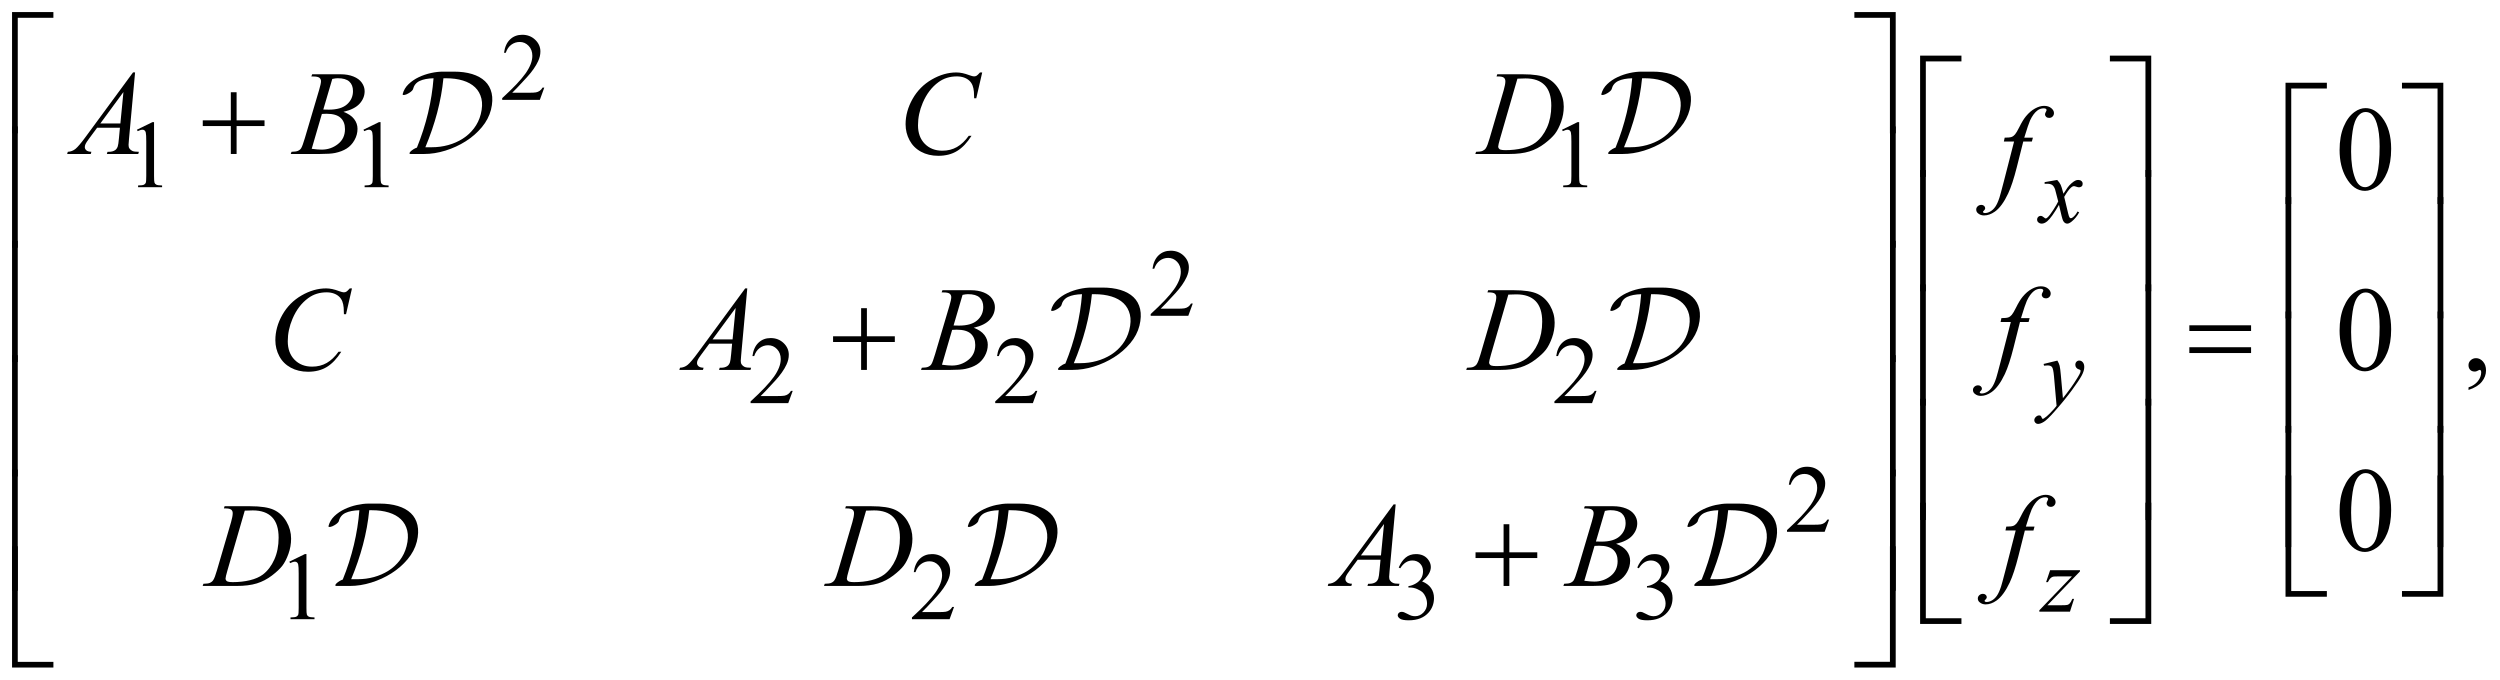 <?xml version="1.0" encoding="UTF-8"?>
<!DOCTYPE svg PUBLIC '-//W3C//DTD SVG 1.0//EN'
          'http://www.w3.org/TR/2001/REC-SVG-20010904/DTD/svg10.dtd'>
<svg stroke-dasharray="none" shape-rendering="auto" xmlns="http://www.w3.org/2000/svg" font-family="'Dialog'" text-rendering="auto" width="327" fill-opacity="1" color-interpolation="auto" color-rendering="auto" preserveAspectRatio="xMidYMid meet" font-size="12px" viewBox="0 0 327 89" fill="black" xmlns:xlink="http://www.w3.org/1999/xlink" stroke="black" image-rendering="auto" stroke-miterlimit="10" stroke-linecap="square" stroke-linejoin="miter" font-style="normal" stroke-width="1" height="89" stroke-dashoffset="0" font-weight="normal" stroke-opacity="1"
><!--Generated by the Batik Graphics2D SVG Generator--><defs id="genericDefs"
  /><g
  ><defs id="defs1"
    ><clipPath clipPathUnits="userSpaceOnUse" id="clipPath1"
      ><path d="M-1 -1 L206.327 -1 L206.327 55.401 L-1 55.401 L-1 -1 Z"
      /></clipPath
      ><clipPath clipPathUnits="userSpaceOnUse" id="clipPath2"
      ><path d="M-0 -0 L-0 54.401 L205.328 54.401 L205.328 -0 Z"
      /></clipPath
    ></defs
    ><g transform="scale(1.576,1.576) translate(1,1)"
    ><path d="M44.174 6.269 L43.803 7.288 L40.68 7.288 L40.68 7.143 C41.599 6.305 42.245 5.622 42.62 5.09 C42.995 4.559 43.182 4.074 43.182 3.634 C43.182 3.298 43.079 3.023 42.874 2.807 C42.668 2.59 42.422 2.483 42.136 2.483 C41.876 2.483 41.642 2.559 41.435 2.712 C41.228 2.865 41.075 3.087 40.977 3.381 L40.832 3.381 C40.897 2.9 41.064 2.53 41.333 2.273 C41.602 2.016 41.939 1.886 42.342 1.886 C42.772 1.886 43.13 2.025 43.418 2.3 C43.706 2.575 43.85 2.9 43.85 3.274 C43.85 3.543 43.787 3.81 43.662 4.078 C43.469 4.5 43.157 4.947 42.725 5.418 C42.077 6.125 41.672 6.553 41.511 6.697 L42.893 6.697 C43.174 6.697 43.371 6.687 43.484 6.666 C43.597 6.645 43.699 6.603 43.791 6.539 C43.882 6.476 43.961 6.385 44.029 6.268 L44.174 6.268 Z" stroke="none" clip-path="url(#clipPath2)"
    /></g
    ><g transform="matrix(1.576,0,0,1.576,1.576,1.576)"
    ><path d="M10.367 9.764 L11.656 9.135 L11.785 9.135 L11.785 13.605 C11.785 13.901 11.797 14.086 11.822 14.159 C11.846 14.232 11.898 14.288 11.976 14.327 C12.054 14.366 12.213 14.389 12.453 14.393 L12.453 14.538 L10.46 14.538 L10.46 14.393 C10.71 14.388 10.871 14.367 10.944 14.329 C11.017 14.292 11.068 14.241 11.096 14.177 C11.125 14.114 11.139 13.923 11.139 13.606 L11.139 10.749 C11.139 10.363 11.126 10.117 11.1 10.008 C11.082 9.924 11.049 9.863 11 9.824 C10.952 9.785 10.894 9.765 10.827 9.765 C10.73 9.765 10.597 9.805 10.425 9.886 L10.367 9.764 Z" stroke="none" clip-path="url(#clipPath2)"
    /></g
    ><g transform="matrix(1.576,0,0,1.576,1.576,1.576)"
    ><path d="M29.166 9.764 L30.455 9.135 L30.584 9.135 L30.584 13.605 C30.584 13.901 30.596 14.086 30.621 14.159 C30.645 14.232 30.697 14.288 30.775 14.327 C30.853 14.366 31.012 14.389 31.252 14.393 L31.252 14.538 L29.261 14.538 L29.261 14.393 C29.511 14.388 29.672 14.367 29.745 14.329 C29.818 14.292 29.869 14.241 29.897 14.177 C29.926 14.114 29.94 13.923 29.94 13.606 L29.94 10.749 C29.94 10.363 29.927 10.117 29.901 10.008 C29.883 9.924 29.85 9.863 29.801 9.824 C29.753 9.785 29.695 9.765 29.628 9.765 C29.531 9.765 29.398 9.805 29.226 9.886 L29.166 9.764 Z" stroke="none" clip-path="url(#clipPath2)"
    /></g
    ><g transform="matrix(1.576,0,0,1.576,1.576,1.576)"
    ><path d="M128.645 9.764 L129.933 9.135 L130.062 9.135 L130.062 13.605 C130.062 13.901 130.074 14.086 130.099 14.159 C130.123 14.232 130.175 14.288 130.253 14.327 C130.331 14.366 130.489 14.389 130.729 14.393 L130.729 14.538 L128.738 14.538 L128.738 14.393 C128.988 14.388 129.15 14.367 129.222 14.329 C129.295 14.292 129.346 14.241 129.374 14.177 C129.402 14.114 129.417 13.923 129.417 13.606 L129.417 10.749 C129.417 10.363 129.404 10.117 129.378 10.008 C129.359 9.924 129.326 9.863 129.278 9.824 C129.23 9.785 129.173 9.765 129.104 9.765 C129.008 9.765 128.874 9.805 128.702 9.886 L128.645 9.764 Z" stroke="none" clip-path="url(#clipPath2)"
    /></g
    ><g transform="matrix(1.576,0,0,1.576,1.576,1.576)"
    ><path d="M97.994 24.19 L97.623 25.209 L94.5 25.209 L94.5 25.064 C95.419 24.226 96.065 23.543 96.44 23.011 C96.815 22.48 97.002 21.995 97.002 21.555 C97.002 21.219 96.899 20.944 96.694 20.728 C96.488 20.511 96.242 20.404 95.956 20.404 C95.696 20.404 95.462 20.48 95.255 20.633 C95.048 20.786 94.895 21.008 94.797 21.302 L94.652 21.302 C94.717 20.821 94.884 20.451 95.153 20.194 C95.422 19.937 95.759 19.807 96.162 19.807 C96.592 19.807 96.95 19.946 97.238 20.221 C97.526 20.496 97.67 20.823 97.67 21.197 C97.67 21.466 97.607 21.733 97.482 22.001 C97.289 22.423 96.977 22.87 96.545 23.341 C95.897 24.048 95.492 24.476 95.331 24.62 L96.713 24.62 C96.994 24.62 97.191 24.61 97.304 24.589 C97.417 24.568 97.519 24.526 97.611 24.462 C97.702 24.399 97.781 24.308 97.849 24.191 L97.994 24.191 Z" stroke="none" clip-path="url(#clipPath2)"
    /></g
    ><g transform="matrix(1.576,0,0,1.576,1.576,1.576)"
    ><path d="M64.791 31.44 L64.42 32.459 L61.296 32.459 L61.296 32.314 C62.215 31.476 62.861 30.792 63.236 30.261 C63.611 29.73 63.798 29.244 63.798 28.805 C63.798 28.469 63.695 28.194 63.49 27.978 C63.284 27.761 63.038 27.654 62.752 27.654 C62.492 27.654 62.258 27.73 62.051 27.883 C61.844 28.036 61.691 28.258 61.593 28.552 L61.448 28.552 C61.513 28.071 61.68 27.701 61.949 27.444 C62.218 27.187 62.555 27.057 62.958 27.057 C63.388 27.057 63.746 27.196 64.034 27.471 C64.322 27.746 64.466 28.073 64.466 28.447 C64.466 28.716 64.403 28.983 64.278 29.252 C64.085 29.673 63.773 30.119 63.341 30.591 C62.693 31.298 62.288 31.725 62.127 31.87 L63.509 31.87 C63.79 31.87 63.987 31.86 64.1 31.84 C64.213 31.819 64.315 31.777 64.407 31.713 C64.498 31.649 64.577 31.559 64.645 31.442 L64.791 31.442 Z" stroke="none" clip-path="url(#clipPath2)"
    /></g
    ><g transform="matrix(1.576,0,0,1.576,1.576,1.576)"
    ><path d="M85.093 31.44 L84.722 32.459 L81.598 32.459 L81.598 32.314 C82.517 31.476 83.163 30.792 83.538 30.261 C83.913 29.73 84.1 29.244 84.1 28.805 C84.1 28.469 83.997 28.194 83.792 27.978 C83.586 27.761 83.34 27.654 83.054 27.654 C82.794 27.654 82.56 27.73 82.353 27.883 C82.146 28.036 81.993 28.258 81.895 28.552 L81.75 28.552 C81.815 28.071 81.982 27.701 82.251 27.444 C82.52 27.187 82.857 27.057 83.26 27.057 C83.69 27.057 84.048 27.196 84.336 27.471 C84.624 27.746 84.768 28.073 84.768 28.447 C84.768 28.716 84.705 28.983 84.58 29.252 C84.387 29.673 84.075 30.119 83.643 30.591 C82.995 31.298 82.59 31.725 82.429 31.87 L83.811 31.87 C84.092 31.87 84.289 31.86 84.402 31.84 C84.515 31.819 84.617 31.777 84.709 31.713 C84.8 31.649 84.879 31.559 84.947 31.442 L85.093 31.442 Z" stroke="none" clip-path="url(#clipPath2)"
    /></g
    ><g transform="matrix(1.576,0,0,1.576,1.576,1.576)"
    ><path d="M131.502 31.44 L131.131 32.459 L128.008 32.459 L128.008 32.314 C128.927 31.476 129.573 30.792 129.948 30.261 C130.323 29.73 130.511 29.244 130.511 28.805 C130.511 28.469 130.407 28.194 130.202 27.978 C129.996 27.761 129.75 27.654 129.464 27.654 C129.204 27.654 128.97 27.73 128.764 27.883 C128.557 28.035 128.404 28.258 128.305 28.552 L128.16 28.552 C128.224 28.071 128.392 27.701 128.662 27.444 C128.931 27.186 129.267 27.057 129.671 27.057 C130.101 27.057 130.459 27.196 130.747 27.471 C131.034 27.746 131.178 28.073 131.178 28.447 C131.178 28.716 131.115 28.983 130.99 29.252 C130.798 29.673 130.485 30.119 130.053 30.591 C129.405 31.298 129 31.725 128.838 31.87 L130.221 31.87 C130.502 31.87 130.7 31.86 130.812 31.84 C130.925 31.819 131.028 31.777 131.119 31.713 C131.211 31.649 131.29 31.559 131.357 31.442 L131.502 31.442 Z" stroke="none" clip-path="url(#clipPath2)"
    /></g
    ><g transform="matrix(1.576,0,0,1.576,1.576,1.576)"
    ><path d="M150.807 42.12 L150.436 43.139 L147.313 43.139 L147.313 42.994 C148.232 42.156 148.878 41.472 149.253 40.941 C149.628 40.41 149.816 39.924 149.816 39.485 C149.816 39.149 149.712 38.874 149.507 38.658 C149.301 38.441 149.055 38.334 148.769 38.334 C148.509 38.334 148.275 38.41 148.069 38.563 C147.862 38.715 147.709 38.938 147.61 39.232 L147.465 39.232 C147.529 38.751 147.697 38.381 147.967 38.124 C148.236 37.866 148.572 37.737 148.976 37.737 C149.406 37.737 149.764 37.876 150.052 38.151 C150.339 38.426 150.483 38.753 150.483 39.127 C150.483 39.396 150.42 39.663 150.295 39.932 C150.103 40.353 149.79 40.799 149.358 41.271 C148.71 41.978 148.305 42.405 148.143 42.55 L149.526 42.55 C149.807 42.55 150.005 42.54 150.117 42.52 C150.23 42.499 150.333 42.457 150.424 42.393 C150.516 42.329 150.595 42.239 150.662 42.122 L150.807 42.122 Z" stroke="none" clip-path="url(#clipPath2)"
    /></g
    ><g transform="matrix(1.576,0,0,1.576,1.576,1.576)"
    ><path d="M23.015 45.615 L24.304 44.986 L24.433 44.986 L24.433 49.456 C24.433 49.753 24.445 49.937 24.47 50.01 C24.494 50.083 24.546 50.139 24.624 50.178 C24.702 50.217 24.861 50.24 25.101 50.244 L25.101 50.389 L23.11 50.389 L23.11 50.244 C23.36 50.239 23.521 50.218 23.594 50.18 C23.667 50.143 23.718 50.092 23.746 50.028 C23.775 49.965 23.789 49.774 23.789 49.457 L23.789 46.6 C23.789 46.215 23.776 45.968 23.75 45.859 C23.732 45.775 23.699 45.714 23.65 45.675 C23.602 45.636 23.544 45.616 23.477 45.616 C23.38 45.616 23.247 45.656 23.075 45.737 L23.015 45.615 Z" stroke="none" clip-path="url(#clipPath2)"
    /></g
    ><g transform="matrix(1.576,0,0,1.576,1.576,1.576)"
    ><path d="M78.182 49.37 L77.811 50.389 L74.687 50.389 L74.687 50.244 C75.606 49.406 76.252 48.722 76.627 48.191 C77.002 47.66 77.189 47.174 77.189 46.735 C77.189 46.399 77.086 46.124 76.881 45.908 C76.675 45.691 76.429 45.584 76.143 45.584 C75.883 45.584 75.649 45.66 75.442 45.813 C75.235 45.966 75.082 46.188 74.984 46.482 L74.84 46.482 C74.905 46.001 75.072 45.631 75.341 45.374 C75.61 45.117 75.947 44.987 76.35 44.987 C76.78 44.987 77.138 45.126 77.426 45.401 C77.714 45.676 77.858 46.003 77.858 46.377 C77.858 46.646 77.795 46.913 77.67 47.182 C77.477 47.603 77.165 48.049 76.733 48.521 C76.085 49.228 75.68 49.655 75.519 49.8 L76.901 49.8 C77.182 49.8 77.379 49.79 77.492 49.77 C77.605 49.749 77.707 49.707 77.799 49.643 C77.89 49.579 77.969 49.489 78.037 49.372 L78.182 49.372 Z" stroke="none" clip-path="url(#clipPath2)"
    /></g
    ><g transform="matrix(1.576,0,0,1.576,1.576,1.576)"
    ><path d="M115.087 46.103 C115.237 45.747 115.429 45.472 115.659 45.278 C115.888 45.085 116.176 44.987 116.519 44.987 C116.943 44.987 117.269 45.126 117.496 45.401 C117.667 45.607 117.753 45.827 117.753 46.06 C117.753 46.446 117.512 46.844 117.027 47.255 C117.352 47.382 117.598 47.565 117.764 47.801 C117.931 48.038 118.014 48.317 118.014 48.636 C118.014 49.094 117.868 49.491 117.577 49.826 C117.196 50.264 116.646 50.482 115.925 50.482 C115.569 50.482 115.326 50.438 115.197 50.349 C115.068 50.26 115.004 50.165 115.004 50.064 C115.004 49.989 115.034 49.922 115.096 49.865 C115.157 49.808 115.231 49.779 115.317 49.779 C115.381 49.779 115.448 49.79 115.516 49.81 C115.56 49.824 115.661 49.871 115.816 49.953 C115.972 50.035 116.081 50.084 116.14 50.099 C116.237 50.128 116.339 50.142 116.449 50.142 C116.715 50.142 116.945 50.039 117.142 49.833 C117.338 49.628 117.437 49.385 117.437 49.104 C117.437 48.899 117.391 48.698 117.3 48.503 C117.232 48.357 117.157 48.246 117.077 48.171 C116.965 48.067 116.811 47.973 116.616 47.888 C116.421 47.803 116.221 47.761 116.018 47.761 L115.893 47.761 L115.893 47.644 C116.099 47.619 116.305 47.544 116.512 47.421 C116.719 47.299 116.869 47.152 116.963 46.981 C117.057 46.81 117.104 46.621 117.104 46.415 C117.104 46.147 117.02 45.931 116.852 45.766 C116.684 45.601 116.475 45.518 116.225 45.518 C115.822 45.518 115.485 45.734 115.214 46.165 L115.087 46.103 Z" stroke="none" clip-path="url(#clipPath2)"
    /></g
    ><g transform="matrix(1.576,0,0,1.576,1.576,1.576)"
    ><path d="M134.885 46.103 C135.035 45.747 135.227 45.472 135.457 45.278 C135.686 45.085 135.974 44.987 136.317 44.987 C136.741 44.987 137.067 45.126 137.294 45.401 C137.465 45.607 137.551 45.827 137.551 46.06 C137.551 46.446 137.31 46.844 136.825 47.255 C137.15 47.382 137.396 47.565 137.562 47.801 C137.729 48.038 137.812 48.317 137.812 48.636 C137.812 49.094 137.666 49.491 137.375 49.826 C136.994 50.264 136.444 50.482 135.723 50.482 C135.367 50.482 135.124 50.438 134.995 50.349 C134.866 50.26 134.802 50.165 134.802 50.064 C134.802 49.989 134.832 49.922 134.894 49.865 C134.955 49.808 135.029 49.779 135.115 49.779 C135.179 49.779 135.246 49.79 135.314 49.81 C135.358 49.824 135.459 49.871 135.614 49.953 C135.77 50.035 135.879 50.084 135.938 50.099 C136.035 50.128 136.137 50.142 136.247 50.142 C136.513 50.142 136.743 50.039 136.94 49.833 C137.136 49.628 137.235 49.385 137.235 49.104 C137.235 48.899 137.189 48.698 137.098 48.503 C137.03 48.357 136.955 48.246 136.875 48.171 C136.763 48.067 136.609 47.973 136.414 47.888 C136.219 47.803 136.019 47.761 135.816 47.761 L135.691 47.761 L135.691 47.644 C135.897 47.619 136.103 47.544 136.31 47.421 C136.517 47.299 136.667 47.152 136.761 46.981 C136.855 46.81 136.902 46.621 136.902 46.415 C136.902 46.147 136.818 45.931 136.65 45.766 C136.482 45.601 136.273 45.518 136.023 45.518 C135.62 45.518 135.283 45.734 135.012 46.165 L134.885 46.103 Z" stroke="none" clip-path="url(#clipPath2)"
    /></g
    ><g transform="matrix(1.576,0,0,1.576,1.576,1.576)"
    ><path d="M193.174 11.455 C193.174 10.701 193.287 10.051 193.516 9.506 C193.744 8.962 194.046 8.557 194.423 8.289 C194.716 8.078 195.019 7.973 195.331 7.973 C195.838 7.973 196.294 8.231 196.697 8.748 C197.201 9.389 197.454 10.258 197.454 11.353 C197.454 12.121 197.343 12.773 197.122 13.309 C196.9 13.845 196.618 14.236 196.275 14.478 C195.931 14.72 195.6 14.841 195.282 14.841 C194.65 14.841 194.125 14.468 193.706 13.724 C193.351 13.097 193.174 12.34 193.174 11.455 ZM194.13 11.578 C194.13 12.488 194.242 13.231 194.467 13.807 C194.653 14.292 194.929 14.535 195.297 14.535 C195.473 14.535 195.654 14.456 195.843 14.299 C196.032 14.142 196.175 13.876 196.273 13.506 C196.422 12.946 196.498 12.157 196.498 11.14 C196.498 10.385 196.42 9.755 196.264 9.251 C196.147 8.878 195.995 8.612 195.81 8.456 C195.677 8.349 195.516 8.295 195.328 8.295 C195.106 8.295 194.91 8.395 194.737 8.593 C194.503 8.863 194.343 9.287 194.258 9.866 C194.173 10.444 194.13 11.016 194.13 11.578 Z" stroke="none" clip-path="url(#clipPath2)"
    /></g
    ><g transform="matrix(1.576,0,0,1.576,1.576,1.576)"
    ><path d="M193.174 26.432 C193.174 25.678 193.287 25.028 193.516 24.483 C193.744 23.939 194.046 23.534 194.423 23.266 C194.716 23.055 195.019 22.95 195.331 22.95 C195.838 22.95 196.294 23.208 196.697 23.725 C197.201 24.366 197.454 25.235 197.454 26.33 C197.454 27.098 197.343 27.75 197.122 28.286 C196.9 28.823 196.618 29.213 196.275 29.455 C195.931 29.697 195.6 29.818 195.282 29.818 C194.65 29.818 194.125 29.446 193.706 28.701 C193.351 28.073 193.174 27.316 193.174 26.432 ZM194.13 26.555 C194.13 27.465 194.242 28.208 194.467 28.784 C194.653 29.268 194.929 29.511 195.297 29.511 C195.473 29.511 195.654 29.432 195.843 29.275 C196.032 29.117 196.175 28.853 196.273 28.482 C196.422 27.922 196.498 27.133 196.498 26.116 C196.498 25.361 196.42 24.731 196.264 24.227 C196.147 23.854 195.995 23.588 195.81 23.432 C195.677 23.325 195.516 23.271 195.328 23.271 C195.106 23.271 194.91 23.371 194.737 23.569 C194.503 23.839 194.343 24.263 194.258 24.842 C194.173 25.421 194.13 25.992 194.13 26.555 Z" stroke="none" clip-path="url(#clipPath2)"
    /></g
    ><g transform="matrix(1.576,0,0,1.576,1.576,1.576)"
    ><path d="M203.874 31.365 L203.874 31.15 C204.209 31.04 204.469 30.868 204.652 30.635 C204.835 30.402 204.927 30.156 204.927 29.896 C204.927 29.834 204.912 29.782 204.883 29.74 C204.861 29.711 204.838 29.696 204.815 29.696 C204.78 29.696 204.702 29.728 204.581 29.794 C204.522 29.823 204.461 29.838 204.395 29.838 C204.236 29.838 204.109 29.791 204.015 29.696 C203.92 29.601 203.873 29.471 203.873 29.305 C203.873 29.146 203.934 29.009 204.056 28.896 C204.178 28.782 204.327 28.725 204.502 28.725 C204.717 28.725 204.908 28.819 205.076 29.005 C205.243 29.193 205.327 29.441 205.327 29.749 C205.327 30.084 205.211 30.395 204.978 30.684 C204.746 30.972 204.378 31.199 203.874 31.365 Z" stroke="none" clip-path="url(#clipPath2)"
    /></g
    ><g transform="matrix(1.576,0,0,1.576,1.576,1.576)"
    ><path d="M193.174 41.425 C193.174 40.67 193.287 40.021 193.516 39.476 C193.744 38.931 194.046 38.525 194.423 38.258 C194.716 38.047 195.019 37.941 195.331 37.941 C195.838 37.941 196.294 38.2 196.697 38.717 C197.201 39.358 197.454 40.226 197.454 41.322 C197.454 42.09 197.343 42.742 197.122 43.278 C196.9 43.815 196.618 44.205 196.275 44.447 C195.931 44.689 195.6 44.81 195.282 44.81 C194.65 44.81 194.125 44.438 193.706 43.693 C193.351 43.065 193.174 42.31 193.174 41.425 ZM194.13 41.547 C194.13 42.457 194.242 43.2 194.467 43.776 C194.653 44.26 194.929 44.503 195.297 44.503 C195.473 44.503 195.654 44.424 195.843 44.267 C196.032 44.109 196.175 43.845 196.273 43.474 C196.422 42.914 196.498 42.125 196.498 41.108 C196.498 40.353 196.42 39.724 196.264 39.219 C196.147 38.845 195.995 38.58 195.81 38.424 C195.677 38.317 195.516 38.263 195.328 38.263 C195.106 38.263 194.91 38.363 194.737 38.561 C194.503 38.831 194.343 39.255 194.258 39.834 C194.173 40.413 194.13 40.983 194.13 41.547 Z" stroke="none" clip-path="url(#clipPath2)"
    /></g
    ><g transform="matrix(1.576,0,0,1.576,1.576,1.576)"
    ><path d="M169.737 13.935 C169.865 14.071 169.962 14.206 170.026 14.34 C170.073 14.434 170.15 14.68 170.256 15.078 L170.6 14.562 C170.691 14.437 170.801 14.318 170.932 14.205 C171.062 14.092 171.176 14.016 171.276 13.974 C171.338 13.948 171.407 13.935 171.482 13.935 C171.594 13.935 171.683 13.965 171.75 14.025 C171.817 14.085 171.85 14.157 171.85 14.243 C171.85 14.343 171.83 14.41 171.791 14.446 C171.719 14.511 171.635 14.544 171.541 14.544 C171.486 14.544 171.428 14.532 171.365 14.509 C171.243 14.468 171.161 14.446 171.12 14.446 C171.057 14.446 170.983 14.483 170.897 14.555 C170.735 14.691 170.543 14.951 170.319 15.34 L170.639 16.682 C170.688 16.888 170.73 17.011 170.764 17.051 C170.797 17.092 170.831 17.112 170.866 17.112 C170.921 17.112 170.984 17.083 171.057 17.022 C171.2 16.903 171.323 16.747 171.423 16.553 L171.56 16.623 C171.396 16.931 171.188 17.186 170.936 17.389 C170.792 17.504 170.671 17.561 170.573 17.561 C170.427 17.561 170.311 17.479 170.225 17.315 C170.17 17.213 170.057 16.776 169.885 16.003 C169.479 16.709 169.154 17.162 168.909 17.365 C168.75 17.496 168.596 17.56 168.448 17.56 C168.344 17.56 168.249 17.523 168.163 17.447 C168.1 17.39 168.069 17.313 168.069 17.217 C168.069 17.131 168.098 17.06 168.155 17.002 C168.213 16.945 168.283 16.916 168.366 16.916 C168.449 16.916 168.538 16.958 168.632 17.041 C168.699 17.102 168.751 17.131 168.788 17.131 C168.819 17.131 168.859 17.11 168.909 17.068 C169.031 16.969 169.198 16.755 169.408 16.428 C169.619 16.1 169.758 15.863 169.822 15.718 C169.661 15.085 169.574 14.751 169.56 14.714 C169.5 14.545 169.422 14.425 169.327 14.355 C169.23 14.285 169.089 14.25 168.901 14.25 C168.84 14.25 168.772 14.254 168.694 14.258 L168.694 14.117 L169.737 13.935 Z" stroke="none" clip-path="url(#clipPath2)"
    /></g
    ><g transform="matrix(1.576,0,0,1.576,1.576,1.576)"
    ><path d="M169.753 28.927 C169.842 29.077 169.903 29.219 169.937 29.351 C169.971 29.482 170.005 29.741 170.039 30.125 L170.211 32.045 C170.367 31.857 170.594 31.562 170.891 31.155 C171.034 30.958 171.211 30.688 171.422 30.347 C171.549 30.139 171.627 29.993 171.655 29.909 C171.671 29.867 171.678 29.825 171.678 29.78 C171.678 29.752 171.669 29.728 171.651 29.71 C171.633 29.692 171.586 29.671 171.508 29.646 C171.432 29.622 171.368 29.576 171.318 29.509 C171.268 29.442 171.242 29.366 171.242 29.281 C171.242 29.174 171.273 29.088 171.336 29.023 C171.399 28.958 171.476 28.925 171.569 28.925 C171.684 28.925 171.782 28.972 171.862 29.068 C171.943 29.163 171.983 29.294 171.983 29.46 C171.983 29.666 171.913 29.9 171.772 30.165 C171.631 30.429 171.361 30.834 170.96 31.381 C170.559 31.927 170.073 32.524 169.503 33.168 C169.11 33.613 168.818 33.894 168.629 34.01 C168.439 34.125 168.276 34.184 168.141 34.184 C168.061 34.184 167.99 34.153 167.928 34.092 C167.867 34.03 167.836 33.959 167.836 33.879 C167.836 33.777 167.879 33.685 167.963 33.602 C168.048 33.519 168.14 33.477 168.238 33.477 C168.29 33.477 168.333 33.489 168.367 33.512 C168.388 33.525 168.411 33.562 168.435 33.623 C168.459 33.684 168.483 33.726 168.503 33.746 C168.516 33.759 168.531 33.766 168.55 33.766 C168.566 33.766 168.593 33.753 168.632 33.727 C168.775 33.638 168.942 33.498 169.132 33.305 C169.382 33.05 169.567 32.842 169.686 32.681 L169.468 30.206 C169.431 29.798 169.376 29.549 169.304 29.46 C169.231 29.372 169.109 29.328 168.937 29.328 C168.882 29.328 168.785 29.336 168.644 29.351 L168.609 29.206 L169.753 28.927 Z" stroke="none" clip-path="url(#clipPath2)"
    /></g
    ><g transform="matrix(1.576,0,0,1.576,1.576,1.576)"
    ><path d="M169.148 46.325 L171.627 46.325 L171.627 46.423 L168.926 49.233 L170.07 49.233 C170.341 49.233 170.512 49.223 170.586 49.202 C170.659 49.181 170.726 49.138 170.787 49.07 C170.848 49.002 170.916 48.88 170.992 48.703 L171.137 48.703 L170.797 49.765 L168.255 49.765 L168.255 49.65 L170.957 46.839 L169.832 46.839 C169.596 46.839 169.452 46.846 169.403 46.859 C169.33 46.875 169.257 46.916 169.186 46.982 C169.114 47.048 169.04 47.159 168.965 47.312 L168.817 47.312 L169.148 46.325 Z" stroke="none" clip-path="url(#clipPath2)"
    /></g
    ><g transform="matrix(1.576,0,0,1.576,1.576,1.576)"
    ><path d="M10.211 5.012 L9.708 10.516 C9.682 10.773 9.669 10.942 9.669 11.024 C9.669 11.154 9.693 11.253 9.742 11.321 C9.804 11.416 9.888 11.485 9.993 11.531 C10.098 11.577 10.277 11.599 10.527 11.599 L10.474 11.78 L7.869 11.78 L7.923 11.599 L8.035 11.599 C8.246 11.599 8.419 11.553 8.552 11.463 C8.647 11.4 8.72 11.298 8.772 11.154 C8.808 11.054 8.842 10.816 8.875 10.442 L8.953 9.603 L7.059 9.603 L6.386 10.515 C6.233 10.72 6.137 10.867 6.098 10.956 C6.059 11.045 6.039 11.13 6.039 11.208 C6.039 11.312 6.081 11.401 6.166 11.476 C6.25 11.551 6.391 11.591 6.585 11.598 L6.532 11.779 L4.574 11.779 L4.628 11.598 C4.869 11.588 5.081 11.507 5.265 11.357 C5.449 11.206 5.723 10.882 6.087 10.388 L10.04 5.011 L10.211 5.011 ZM9.245 6.637 L7.327 9.247 L8.991 9.247 L9.245 6.637 Z" stroke="none" clip-path="url(#clipPath2)"
    /></g
    ><g transform="matrix(1.576,0,0,1.576,1.576,1.576)"
    ><path d="M24.841 5.344 L24.909 5.164 L27.271 5.164 C27.668 5.164 28.022 5.225 28.333 5.349 C28.644 5.473 28.876 5.645 29.031 5.867 C29.186 6.089 29.263 6.322 29.263 6.569 C29.263 6.95 29.125 7.294 28.85 7.601 C28.575 7.908 28.127 8.135 27.506 8.282 C27.906 8.431 28.2 8.63 28.389 8.878 C28.577 9.124 28.672 9.396 28.672 9.692 C28.672 10.02 28.587 10.335 28.418 10.633 C28.249 10.932 28.032 11.164 27.767 11.33 C27.501 11.496 27.182 11.618 26.808 11.696 C26.541 11.752 26.124 11.779 25.558 11.779 L23.132 11.779 L23.195 11.598 C23.449 11.591 23.621 11.568 23.713 11.525 C23.843 11.47 23.936 11.396 23.991 11.306 C24.069 11.182 24.173 10.899 24.304 10.456 L25.49 6.45 C25.591 6.112 25.641 5.875 25.641 5.738 C25.641 5.618 25.596 5.522 25.507 5.452 C25.417 5.383 25.247 5.348 24.997 5.348 C24.941 5.349 24.889 5.348 24.841 5.344 ZM24.87 11.35 C25.222 11.396 25.496 11.418 25.695 11.418 C26.202 11.418 26.652 11.266 27.044 10.959 C27.436 10.654 27.632 10.239 27.632 9.715 C27.632 9.316 27.51 9.003 27.268 8.779 C27.026 8.554 26.634 8.441 26.094 8.441 C25.99 8.441 25.863 8.447 25.714 8.457 L24.87 11.35 ZM25.832 8.091 C26.043 8.098 26.196 8.101 26.29 8.101 C26.967 8.101 27.47 7.954 27.801 7.66 C28.131 7.366 28.296 6.997 28.296 6.555 C28.296 6.22 28.195 5.959 27.993 5.773 C27.791 5.585 27.469 5.492 27.027 5.492 C26.91 5.492 26.76 5.512 26.578 5.551 L25.832 8.091 Z" stroke="none" clip-path="url(#clipPath2)"
    /></g
    ><g transform="matrix(1.576,0,0,1.576,1.576,1.576)"
    ><path d="M80.519 5.012 L80.026 7.155 L79.85 7.155 L79.83 6.618 C79.813 6.423 79.776 6.249 79.718 6.097 C79.659 5.944 79.572 5.812 79.454 5.699 C79.337 5.588 79.189 5.5 79.01 5.435 C78.831 5.372 78.633 5.34 78.415 5.34 C77.832 5.34 77.323 5.499 76.888 5.819 C76.331 6.225 75.895 6.799 75.58 7.541 C75.32 8.152 75.189 8.772 75.189 9.4 C75.189 10.041 75.376 10.552 75.751 10.934 C76.125 11.316 76.611 11.507 77.21 11.507 C77.662 11.507 78.065 11.406 78.418 11.204 C78.771 11.003 79.099 10.692 79.401 10.272 L79.63 10.272 C79.272 10.841 78.875 11.26 78.439 11.528 C78.003 11.798 77.481 11.931 76.873 11.931 C76.332 11.931 75.854 11.818 75.438 11.592 C75.021 11.365 74.704 11.047 74.486 10.638 C74.268 10.229 74.159 9.787 74.159 9.316 C74.159 8.594 74.353 7.891 74.74 7.208 C75.127 6.525 75.658 5.989 76.333 5.599 C77.008 5.209 77.689 5.013 78.375 5.013 C78.697 5.013 79.058 5.09 79.458 5.243 C79.634 5.307 79.761 5.34 79.839 5.34 C79.917 5.34 79.985 5.323 80.044 5.291 C80.103 5.259 80.2 5.166 80.337 5.013 L80.519 5.013 Z" stroke="none" clip-path="url(#clipPath2)"
    /></g
    ><g transform="matrix(1.576,0,0,1.576,1.576,1.576)"
    ><path d="M123.206 5.344 L123.265 5.164 L125.378 5.164 C126.273 5.164 126.936 5.266 127.367 5.471 C127.798 5.676 128.141 5.998 128.399 6.44 C128.656 6.88 128.784 7.353 128.784 7.857 C128.784 8.29 128.711 8.71 128.562 9.118 C128.413 9.526 128.247 9.854 128.059 10.099 C127.872 10.344 127.585 10.616 127.198 10.911 C126.811 11.208 126.391 11.427 125.939 11.567 C125.487 11.71 124.922 11.78 124.246 11.78 L121.444 11.78 L121.507 11.599 C121.764 11.592 121.937 11.57 122.025 11.531 C122.155 11.475 122.251 11.401 122.313 11.307 C122.407 11.17 122.513 10.895 122.63 10.482 L123.801 6.481 C123.892 6.166 123.938 5.918 123.938 5.74 C123.938 5.613 123.896 5.515 123.811 5.447 C123.726 5.379 123.56 5.344 123.313 5.344 L123.206 5.344 ZM124.938 5.529 L123.503 10.481 C123.396 10.851 123.342 11.082 123.342 11.169 C123.342 11.221 123.36 11.271 123.394 11.319 C123.428 11.367 123.474 11.401 123.533 11.417 C123.618 11.446 123.755 11.462 123.943 11.462 C124.454 11.462 124.928 11.408 125.366 11.303 C125.804 11.197 126.162 11.04 126.442 10.832 C126.838 10.529 127.156 10.112 127.393 9.583 C127.63 9.053 127.749 8.449 127.749 7.772 C127.749 7.008 127.566 6.44 127.202 6.067 C126.838 5.695 126.306 5.508 125.606 5.508 C125.435 5.51 125.212 5.517 124.938 5.529 Z" stroke="none" clip-path="url(#clipPath2)"
    /></g
    ><g transform="matrix(1.576,0,0,1.576,1.576,1.576)"
    ><path d="M167.721 10.426 L167.633 10.748 L166.92 10.748 L166.383 12.881 C166.146 13.82 165.906 14.547 165.666 15.061 C165.324 15.788 164.956 16.288 164.562 16.565 C164.263 16.776 163.963 16.881 163.665 16.881 C163.47 16.881 163.304 16.822 163.167 16.705 C163.066 16.624 163.016 16.518 163.016 16.389 C163.016 16.285 163.057 16.194 163.14 16.118 C163.223 16.042 163.325 16.004 163.446 16.004 C163.534 16.004 163.607 16.031 163.668 16.087 C163.729 16.142 163.759 16.206 163.759 16.276 C163.759 16.348 163.725 16.415 163.656 16.477 C163.603 16.522 163.578 16.556 163.578 16.579 C163.578 16.608 163.589 16.632 163.612 16.647 C163.641 16.67 163.686 16.682 163.749 16.682 C163.889 16.682 164.036 16.637 164.19 16.549 C164.344 16.461 164.482 16.33 164.602 16.156 C164.722 15.982 164.836 15.731 164.944 15.402 C164.99 15.265 165.111 14.815 165.31 14.05 L166.159 10.747 L165.31 10.747 L165.378 10.425 C165.648 10.425 165.836 10.407 165.943 10.369 C166.05 10.332 166.149 10.261 166.239 10.154 C166.328 10.049 166.444 9.85 166.588 9.561 C166.78 9.17 166.964 8.868 167.14 8.654 C167.38 8.364 167.633 8.147 167.899 8.003 C168.164 7.858 168.414 7.786 168.648 7.786 C168.895 7.786 169.093 7.849 169.244 7.974 C169.393 8.099 169.469 8.235 169.469 8.381 C169.469 8.495 169.431 8.591 169.357 8.669 C169.282 8.747 169.186 8.786 169.069 8.786 C168.968 8.786 168.885 8.757 168.822 8.698 C168.759 8.639 168.727 8.569 168.727 8.488 C168.727 8.436 168.748 8.372 168.79 8.296 C168.832 8.22 168.853 8.168 168.853 8.142 C168.853 8.097 168.838 8.062 168.809 8.04 C168.767 8.007 168.705 7.991 168.623 7.991 C168.418 7.991 168.234 8.055 168.071 8.186 C167.853 8.358 167.658 8.627 167.486 8.995 C167.398 9.187 167.237 9.664 167.003 10.425 L167.721 10.425 Z" stroke="none" clip-path="url(#clipPath2)"
    /></g
    ><g transform="matrix(1.576,0,0,1.576,1.576,1.576)"
    ><path d="M28.212 22.934 L27.719 25.077 L27.544 25.077 L27.524 24.54 C27.507 24.345 27.47 24.171 27.412 24.019 C27.353 23.866 27.266 23.734 27.148 23.621 C27.031 23.51 26.883 23.422 26.704 23.357 C26.525 23.294 26.327 23.262 26.109 23.262 C25.526 23.262 25.017 23.421 24.582 23.741 C24.025 24.147 23.589 24.721 23.274 25.463 C23.014 26.074 22.883 26.694 22.883 27.322 C22.883 27.963 23.07 28.474 23.445 28.856 C23.819 29.239 24.305 29.429 24.904 29.429 C25.356 29.429 25.759 29.328 26.112 29.126 C26.465 28.925 26.793 28.614 27.095 28.194 L27.324 28.194 C26.966 28.763 26.569 29.182 26.133 29.451 C25.697 29.719 25.175 29.853 24.567 29.853 C24.026 29.853 23.548 29.74 23.132 29.514 C22.715 29.287 22.398 28.97 22.18 28.56 C21.962 28.151 21.853 27.709 21.853 27.238 C21.853 26.516 22.047 25.813 22.434 25.13 C22.821 24.447 23.352 23.911 24.027 23.521 C24.702 23.131 25.383 22.935 26.069 22.935 C26.391 22.935 26.752 23.012 27.152 23.165 C27.328 23.229 27.455 23.262 27.533 23.262 C27.611 23.262 27.679 23.245 27.738 23.213 C27.797 23.181 27.894 23.088 28.031 22.935 L28.212 22.935 Z" stroke="none" clip-path="url(#clipPath2)"
    /></g
    ><g transform="matrix(1.576,0,0,1.576,1.576,1.576)"
    ><path d="M61.021 22.934 L60.518 28.438 C60.492 28.695 60.479 28.864 60.479 28.946 C60.479 29.076 60.503 29.175 60.552 29.243 C60.614 29.338 60.698 29.408 60.803 29.453 C60.908 29.499 61.087 29.521 61.337 29.521 L61.284 29.702 L58.678 29.702 L58.732 29.521 L58.844 29.521 C59.055 29.521 59.228 29.476 59.361 29.384 C59.456 29.322 59.529 29.22 59.581 29.077 C59.617 28.975 59.651 28.738 59.684 28.364 L59.762 27.525 L57.868 27.525 L57.195 28.437 C57.042 28.642 56.946 28.79 56.907 28.878 C56.868 28.968 56.848 29.052 56.848 29.129 C56.848 29.233 56.89 29.323 56.975 29.398 C57.059 29.473 57.2 29.514 57.394 29.52 L57.341 29.701 L55.383 29.701 L55.437 29.52 C55.678 29.51 55.89 29.43 56.074 29.279 C56.258 29.128 56.532 28.804 56.896 28.31 L60.849 22.933 L61.021 22.933 ZM60.055 24.559 L58.137 27.169 L59.801 27.169 L60.055 24.559 Z" stroke="none" clip-path="url(#clipPath2)"
    /></g
    ><g transform="matrix(1.576,0,0,1.576,1.576,1.576)"
    ><path d="M77.15 23.266 L77.218 23.086 L79.58 23.086 C79.977 23.086 80.331 23.147 80.642 23.271 C80.953 23.395 81.185 23.567 81.34 23.789 C81.495 24.011 81.572 24.244 81.572 24.491 C81.572 24.872 81.434 25.216 81.159 25.523 C80.884 25.83 80.436 26.057 79.815 26.204 C80.215 26.353 80.509 26.552 80.698 26.8 C80.886 27.046 80.981 27.318 80.981 27.614 C80.981 27.942 80.896 28.257 80.727 28.555 C80.558 28.854 80.341 29.086 80.076 29.252 C79.81 29.418 79.491 29.54 79.117 29.618 C78.85 29.674 78.433 29.701 77.867 29.701 L75.441 29.701 L75.504 29.52 C75.758 29.514 75.93 29.49 76.022 29.447 C76.152 29.392 76.245 29.319 76.3 29.227 C76.378 29.104 76.482 28.821 76.613 28.378 L77.799 24.372 C77.9 24.034 77.95 23.797 77.95 23.66 C77.95 23.54 77.905 23.444 77.816 23.374 C77.726 23.305 77.556 23.27 77.306 23.27 C77.251 23.271 77.199 23.27 77.15 23.266 ZM77.179 29.271 C77.531 29.317 77.805 29.339 78.004 29.339 C78.511 29.339 78.961 29.187 79.353 28.881 C79.745 28.575 79.941 28.16 79.941 27.636 C79.941 27.237 79.819 26.924 79.577 26.7 C79.335 26.475 78.943 26.362 78.403 26.362 C78.299 26.362 78.172 26.368 78.023 26.378 L77.179 29.271 ZM78.141 26.013 C78.352 26.02 78.505 26.023 78.599 26.023 C79.276 26.023 79.779 25.876 80.11 25.582 C80.44 25.288 80.605 24.919 80.605 24.477 C80.605 24.142 80.504 23.881 80.302 23.695 C80.1 23.507 79.778 23.414 79.336 23.414 C79.219 23.414 79.069 23.434 78.887 23.473 L78.141 26.013 Z" stroke="none" clip-path="url(#clipPath2)"
    /></g
    ><g transform="matrix(1.576,0,0,1.576,1.576,1.576)"
    ><path d="M122.451 23.266 L122.51 23.086 L124.623 23.086 C125.518 23.086 126.181 23.188 126.612 23.393 C127.043 23.598 127.386 23.92 127.644 24.362 C127.901 24.802 128.029 25.275 128.029 25.779 C128.029 26.212 127.956 26.632 127.807 27.04 C127.658 27.448 127.492 27.776 127.304 28.021 C127.117 28.266 126.83 28.538 126.443 28.834 C126.056 29.13 125.636 29.349 125.184 29.49 C124.732 29.631 124.167 29.702 123.491 29.702 L120.689 29.702 L120.752 29.521 C121.009 29.515 121.182 29.492 121.27 29.453 C121.4 29.398 121.496 29.323 121.558 29.228 C121.652 29.091 121.758 28.817 121.875 28.404 L123.046 24.403 C123.137 24.088 123.183 23.84 123.183 23.662 C123.183 23.535 123.141 23.437 123.056 23.369 C122.971 23.301 122.805 23.266 122.558 23.266 L122.451 23.266 ZM124.184 23.451 L122.749 28.403 C122.642 28.774 122.588 29.004 122.588 29.091 C122.588 29.144 122.606 29.194 122.64 29.242 C122.674 29.29 122.72 29.324 122.779 29.34 C122.864 29.369 123.001 29.384 123.189 29.384 C123.7 29.384 124.174 29.331 124.612 29.226 C125.05 29.121 125.408 28.963 125.688 28.755 C126.084 28.452 126.402 28.035 126.639 27.506 C126.876 26.976 126.995 26.372 126.995 25.695 C126.995 24.931 126.812 24.363 126.448 23.99 C126.084 23.618 125.552 23.431 124.852 23.431 C124.68 23.432 124.457 23.438 124.184 23.451 Z" stroke="none" clip-path="url(#clipPath2)"
    /></g
    ><g transform="matrix(1.576,0,0,1.576,1.576,1.576)"
    ><path d="M167.45 25.402 L167.362 25.724 L166.649 25.724 L166.112 27.857 C165.875 28.796 165.635 29.524 165.395 30.038 C165.053 30.763 164.685 31.264 164.291 31.541 C163.992 31.752 163.692 31.857 163.394 31.857 C163.199 31.857 163.033 31.798 162.896 31.681 C162.795 31.6 162.745 31.494 162.745 31.365 C162.745 31.261 162.786 31.171 162.869 31.094 C162.952 31.018 163.054 30.98 163.175 30.98 C163.263 30.98 163.336 31.007 163.397 31.063 C163.458 31.118 163.488 31.181 163.488 31.253 C163.488 31.324 163.454 31.391 163.385 31.453 C163.332 31.498 163.307 31.532 163.307 31.556 C163.307 31.584 163.318 31.608 163.341 31.623 C163.37 31.646 163.415 31.657 163.478 31.657 C163.618 31.657 163.765 31.613 163.919 31.526 C164.073 31.438 164.211 31.306 164.331 31.132 C164.451 30.958 164.565 30.707 164.673 30.378 C164.719 30.242 164.84 29.791 165.039 29.027 L165.888 25.723 L165.039 25.723 L165.107 25.401 C165.377 25.401 165.565 25.383 165.672 25.345 C165.779 25.308 165.878 25.237 165.968 25.13 C166.057 25.025 166.173 24.826 166.317 24.537 C166.509 24.146 166.693 23.844 166.869 23.63 C167.109 23.34 167.362 23.123 167.628 22.979 C167.893 22.834 168.143 22.762 168.377 22.762 C168.624 22.762 168.822 22.825 168.973 22.95 C169.122 23.075 169.198 23.211 169.198 23.357 C169.198 23.471 169.16 23.567 169.086 23.645 C169.011 23.723 168.915 23.762 168.798 23.762 C168.697 23.762 168.614 23.733 168.551 23.674 C168.488 23.615 168.456 23.545 168.456 23.464 C168.456 23.412 168.477 23.348 168.519 23.272 C168.561 23.196 168.582 23.144 168.582 23.118 C168.582 23.073 168.567 23.038 168.538 23.016 C168.496 22.983 168.434 22.967 168.352 22.967 C168.147 22.967 167.963 23.031 167.8 23.162 C167.582 23.334 167.387 23.603 167.215 23.971 C167.127 24.163 166.966 24.64 166.732 25.401 L167.45 25.401 Z" stroke="none" clip-path="url(#clipPath2)"
    /></g
    ><g transform="matrix(1.576,0,0,1.576,1.576,1.576)"
    ><path d="M167.854 42.707 L167.766 43.029 L167.053 43.029 L166.516 45.161 C166.279 46.101 166.039 46.829 165.799 47.343 C165.457 48.068 165.089 48.569 164.695 48.846 C164.396 49.057 164.096 49.162 163.798 49.162 C163.603 49.162 163.437 49.103 163.3 48.986 C163.199 48.905 163.149 48.799 163.149 48.67 C163.149 48.566 163.19 48.476 163.273 48.399 C163.356 48.323 163.458 48.285 163.579 48.285 C163.667 48.285 163.74 48.312 163.801 48.368 C163.862 48.423 163.892 48.486 163.892 48.558 C163.892 48.629 163.858 48.696 163.789 48.758 C163.736 48.803 163.711 48.837 163.711 48.861 C163.711 48.889 163.722 48.913 163.745 48.928 C163.774 48.951 163.819 48.962 163.882 48.962 C164.022 48.962 164.169 48.918 164.323 48.831 C164.477 48.743 164.615 48.611 164.735 48.437 C164.855 48.263 164.969 48.012 165.077 47.683 C165.123 47.547 165.244 47.096 165.443 46.332 L166.292 43.028 L165.443 43.028 L165.511 42.706 C165.781 42.706 165.969 42.687 166.076 42.65 C166.183 42.613 166.282 42.541 166.372 42.435 C166.461 42.33 166.577 42.132 166.721 41.842 C166.913 41.451 167.097 41.15 167.273 40.935 C167.513 40.645 167.766 40.428 168.032 40.284 C168.297 40.139 168.547 40.067 168.781 40.067 C169.028 40.067 169.226 40.13 169.377 40.255 C169.526 40.38 169.602 40.516 169.602 40.662 C169.602 40.776 169.564 40.872 169.49 40.95 C169.415 41.028 169.319 41.067 169.202 41.067 C169.101 41.067 169.018 41.038 168.955 40.979 C168.892 40.92 168.86 40.85 168.86 40.769 C168.86 40.717 168.881 40.653 168.923 40.577 C168.965 40.5 168.986 40.449 168.986 40.423 C168.986 40.378 168.971 40.344 168.942 40.32 C168.9 40.288 168.838 40.271 168.756 40.271 C168.551 40.271 168.367 40.336 168.204 40.466 C167.986 40.639 167.791 40.908 167.619 41.277 C167.531 41.468 167.37 41.945 167.136 42.706 L167.854 42.706 Z" stroke="none" clip-path="url(#clipPath2)"
    /></g
    ><g transform="matrix(1.576,0,0,1.576,1.576,1.576)"
    ><path d="M17.582 41.195 L17.64 41.014 L19.753 41.014 C20.648 41.014 21.311 41.117 21.742 41.322 C22.173 41.527 22.517 41.85 22.774 42.291 C23.031 42.731 23.16 43.204 23.16 43.708 C23.16 44.141 23.086 44.562 22.938 44.97 C22.79 45.378 22.623 45.704 22.436 45.95 C22.248 46.195 21.961 46.467 21.574 46.763 C21.187 47.059 20.767 47.278 20.315 47.419 C19.863 47.56 19.298 47.631 18.621 47.631 L15.82 47.631 L15.883 47.45 C16.14 47.444 16.313 47.421 16.401 47.382 C16.531 47.327 16.627 47.252 16.689 47.157 C16.784 47.02 16.889 46.746 17.006 46.333 L18.177 42.332 C18.268 42.017 18.314 41.769 18.314 41.591 C18.314 41.464 18.272 41.366 18.187 41.298 C18.102 41.23 17.937 41.195 17.689 41.195 L17.582 41.195 ZM19.314 41.381 L17.879 46.333 C17.772 46.704 17.718 46.934 17.718 47.021 C17.718 47.074 17.735 47.124 17.769 47.172 C17.803 47.22 17.85 47.254 17.908 47.27 C17.992 47.299 18.129 47.314 18.318 47.314 C18.829 47.314 19.303 47.261 19.74 47.156 C20.177 47.051 20.536 46.893 20.816 46.685 C21.213 46.382 21.53 45.966 21.768 45.436 C22.006 44.906 22.124 44.302 22.124 43.625 C22.124 42.861 21.942 42.293 21.577 41.92 C21.213 41.548 20.681 41.361 19.981 41.361 C19.81 41.361 19.587 41.368 19.314 41.381 Z" stroke="none" clip-path="url(#clipPath2)"
    /></g
    ><g transform="matrix(1.576,0,0,1.576,1.576,1.576)"
    ><path d="M69.148 41.195 L69.206 41.014 L71.319 41.014 C72.214 41.014 72.877 41.117 73.308 41.322 C73.739 41.527 74.083 41.85 74.34 42.291 C74.597 42.731 74.726 43.204 74.726 43.708 C74.726 44.141 74.652 44.562 74.504 44.97 C74.356 45.378 74.189 45.704 74.002 45.95 C73.814 46.195 73.527 46.467 73.14 46.763 C72.753 47.059 72.333 47.278 71.881 47.419 C71.429 47.56 70.864 47.631 70.187 47.631 L67.386 47.631 L67.449 47.45 C67.706 47.444 67.879 47.421 67.967 47.382 C68.097 47.327 68.193 47.252 68.255 47.157 C68.35 47.02 68.455 46.746 68.572 46.333 L69.743 42.332 C69.834 42.017 69.88 41.769 69.88 41.591 C69.88 41.464 69.838 41.366 69.753 41.298 C69.668 41.23 69.503 41.195 69.255 41.195 L69.148 41.195 ZM70.88 41.381 L69.445 46.333 C69.338 46.704 69.284 46.934 69.284 47.021 C69.284 47.074 69.301 47.124 69.335 47.172 C69.369 47.22 69.416 47.254 69.474 47.27 C69.558 47.299 69.695 47.314 69.884 47.314 C70.395 47.314 70.869 47.261 71.306 47.156 C71.743 47.051 72.102 46.893 72.382 46.685 C72.779 46.382 73.096 45.966 73.334 45.436 C73.572 44.906 73.69 44.302 73.69 43.625 C73.69 42.861 73.508 42.293 73.143 41.92 C72.779 41.548 72.247 41.361 71.547 41.361 C71.376 41.361 71.154 41.368 70.88 41.381 Z" stroke="none" clip-path="url(#clipPath2)"
    /></g
    ><g transform="matrix(1.576,0,0,1.576,1.576,1.576)"
    ><path d="M114.833 40.863 L114.331 46.367 C114.305 46.624 114.292 46.793 114.292 46.875 C114.292 47.005 114.316 47.104 114.365 47.172 C114.427 47.267 114.511 47.337 114.616 47.382 C114.721 47.428 114.9 47.45 115.15 47.45 L115.096 47.631 L112.491 47.631 L112.545 47.45 L112.657 47.45 C112.868 47.45 113.041 47.405 113.174 47.313 C113.269 47.251 113.342 47.149 113.394 47.006 C113.43 46.904 113.464 46.667 113.497 46.293 L113.575 45.454 L111.681 45.454 L111.007 46.366 C110.855 46.571 110.758 46.719 110.719 46.807 C110.68 46.897 110.661 46.981 110.661 47.058 C110.661 47.162 110.703 47.252 110.787 47.327 C110.872 47.402 111.012 47.443 111.207 47.449 L111.153 47.63 L109.196 47.63 L109.25 47.449 C109.491 47.439 109.703 47.359 109.887 47.208 C110.072 47.057 110.345 46.733 110.709 46.239 L114.662 40.862 L114.833 40.862 ZM113.867 42.488 L111.949 45.098 L113.613 45.098 L113.867 42.488 Z" stroke="none" clip-path="url(#clipPath2)"
    /></g
    ><g transform="matrix(1.576,0,0,1.576,1.576,1.576)"
    ><path d="M130.462 41.195 L130.53 41.014 L132.892 41.014 C133.288 41.014 133.643 41.077 133.954 41.2 C134.265 41.324 134.497 41.496 134.652 41.718 C134.806 41.939 134.883 42.173 134.883 42.42 C134.883 42.801 134.745 43.145 134.471 43.452 C134.196 43.76 133.747 43.986 133.126 44.133 C133.526 44.282 133.82 44.481 134.009 44.728 C134.198 44.976 134.292 45.248 134.292 45.543 C134.292 45.871 134.208 46.186 134.038 46.484 C133.869 46.783 133.652 47.015 133.387 47.181 C133.122 47.347 132.802 47.469 132.428 47.547 C132.161 47.603 131.745 47.63 131.179 47.63 L128.753 47.63 L128.816 47.449 C129.07 47.443 129.243 47.419 129.334 47.376 C129.464 47.321 129.557 47.248 129.612 47.156 C129.69 47.033 129.794 46.75 129.925 46.307 L131.111 42.301 C131.212 41.963 131.262 41.726 131.262 41.589 C131.262 41.469 131.217 41.373 131.127 41.304 C131.038 41.234 130.868 41.199 130.617 41.199 C130.563 41.2 130.511 41.199 130.462 41.195 ZM130.491 47.201 C130.843 47.247 131.118 47.269 131.316 47.269 C131.824 47.269 132.273 47.117 132.666 46.811 C133.058 46.505 133.254 46.09 133.254 45.567 C133.254 45.167 133.133 44.854 132.891 44.629 C132.648 44.405 132.257 44.293 131.717 44.293 C131.613 44.293 131.486 44.298 131.336 44.308 L130.491 47.201 ZM131.453 43.942 C131.664 43.949 131.817 43.952 131.912 43.952 C132.588 43.952 133.092 43.805 133.422 43.511 C133.752 43.216 133.918 42.848 133.918 42.406 C133.918 42.071 133.816 41.81 133.615 41.623 C133.413 41.436 133.091 41.343 132.648 41.343 C132.531 41.343 132.381 41.363 132.199 41.402 L131.453 43.942 Z" stroke="none" clip-path="url(#clipPath2)"
    /></g
    ><g transform="matrix(1.576,0,0,1.576,1.576,1.576)"
    ><path d="M0.474 10.066 L0 10.066 L0 0 L3.431 0 L3.431 0.479 L0.474 0.479 L0.474 10.066 Z" stroke="none" clip-path="url(#clipPath2)"
    /></g
    ><g transform="matrix(1.576,0,0,1.576,1.576,1.576)"
    ><path d="M152.903 0 L156.334 0 L156.334 10.066 L155.855 10.066 L155.855 0.479 L152.903 0.479 L152.903 0 Z" stroke="none" clip-path="url(#clipPath2)"
    /></g
    ><g transform="matrix(1.576,0,0,1.576,1.576,1.576)"
    ><path d="M18.157 6.656 L18.636 6.656 L18.636 8.988 L20.954 8.988 L20.954 9.462 L18.636 9.462 L18.636 11.779 L18.157 11.779 L18.157 9.462 L15.829 9.462 L15.829 8.988 L18.157 8.988 L18.157 6.656 Z" stroke="none" clip-path="url(#clipPath2)"
    /></g
    ><g transform="matrix(1.576,0,0,1.576,1.576,1.576)"
    ><path d="M158.833 13.684 L158.359 13.684 L158.359 3.617 L161.79 3.617 L161.79 4.096 L158.833 4.096 L158.833 13.684 Z" stroke="none" clip-path="url(#clipPath2)"
    /></g
    ><g transform="matrix(1.576,0,0,1.576,1.576,1.576)"
    ><path d="M174.11 3.617 L177.541 3.617 L177.541 13.683 L177.062 13.683 L177.062 4.096 L174.11 4.096 L174.11 3.617 Z" stroke="none" clip-path="url(#clipPath2)"
    /></g
    ><g transform="matrix(1.576,0,0,1.576,1.576,1.576)"
    ><path d="M189.161 15.934 L188.687 15.934 L188.687 5.867 L192.118 5.867 L192.118 6.346 L189.161 6.346 L189.161 15.934 Z" stroke="none" clip-path="url(#clipPath2)"
    /></g
    ><g transform="matrix(1.576,0,0,1.576,1.576,1.576)"
    ><path d="M198.352 5.867 L201.783 5.867 L201.783 15.933 L201.304 15.933 L201.304 6.346 L198.352 6.346 L198.352 5.867 Z" stroke="none" clip-path="url(#clipPath2)"
    /></g
    ><g transform="matrix(1.576,0,0,1.576,1.576,1.576)"
    ><path d="M0.474 19.559 L0 19.559 L0 9.492 L0.474 9.492 L0.474 19.559 Z" stroke="none" clip-path="url(#clipPath2)"
    /></g
    ><g transform="matrix(1.576,0,0,1.576,1.576,1.576)"
    ><path d="M155.86 9.492 L156.334 9.492 L156.334 19.558 L155.86 19.558 L155.86 9.492 Z" stroke="none" clip-path="url(#clipPath2)"
    /></g
    ><g transform="matrix(1.576,0,0,1.576,1.576,1.576)"
    ><path d="M158.833 23.176 L158.359 23.176 L158.359 13.109 L158.833 13.109 L158.833 23.176 Z" stroke="none" clip-path="url(#clipPath2)"
    /></g
    ><g transform="matrix(1.576,0,0,1.576,1.576,1.576)"
    ><path d="M177.067 13.109 L177.541 13.109 L177.541 23.175 L177.067 23.175 L177.067 13.109 Z" stroke="none" clip-path="url(#clipPath2)"
    /></g
    ><g transform="matrix(1.576,0,0,1.576,1.576,1.576)"
    ><path d="M189.161 25.426 L188.687 25.426 L188.687 15.359 L189.161 15.359 L189.161 25.426 Z" stroke="none" clip-path="url(#clipPath2)"
    /></g
    ><g transform="matrix(1.576,0,0,1.576,1.576,1.576)"
    ><path d="M201.309 15.359 L201.783 15.359 L201.783 25.425 L201.309 25.425 L201.309 15.359 Z" stroke="none" clip-path="url(#clipPath2)"
    /></g
    ><g transform="matrix(1.576,0,0,1.576,1.576,1.576)"
    ><path d="M0.474 29.05 L0 29.05 L0 18.984 L0.474 18.984 L0.474 29.05 Z" stroke="none" clip-path="url(#clipPath2)"
    /></g
    ><g transform="matrix(1.576,0,0,1.576,1.576,1.576)"
    ><path d="M155.86 18.984 L156.334 18.984 L156.334 29.05 L155.86 29.05 L155.86 18.984 Z" stroke="none" clip-path="url(#clipPath2)"
    /></g
    ><g transform="matrix(1.576,0,0,1.576,1.576,1.576)"
    ><path d="M70.469 24.578 L70.948 24.578 L70.948 26.91 L73.266 26.91 L73.266 27.384 L70.948 27.384 L70.948 29.701 L70.469 29.701 L70.469 27.384 L68.141 27.384 L68.141 26.91 L70.469 26.91 L70.469 24.578 Z" stroke="none" clip-path="url(#clipPath2)"
    /></g
    ><g transform="matrix(1.576,0,0,1.576,1.576,1.576)"
    ><path d="M180.704 25.998 L185.828 25.998 L185.828 26.471 L180.704 26.471 L180.704 25.998 ZM180.704 27.818 L185.828 27.818 L185.828 28.3 L180.704 28.3 L180.704 27.818 Z" stroke="none" clip-path="url(#clipPath2)"
    /></g
    ><g transform="matrix(1.576,0,0,1.576,1.576,1.576)"
    ><path d="M158.833 32.667 L158.359 32.667 L158.359 22.602 L158.833 22.602 L158.833 32.667 Z" stroke="none" clip-path="url(#clipPath2)"
    /></g
    ><g transform="matrix(1.576,0,0,1.576,1.576,1.576)"
    ><path d="M177.067 22.602 L177.541 22.602 L177.541 32.667 L177.067 32.667 L177.067 22.602 Z" stroke="none" clip-path="url(#clipPath2)"
    /></g
    ><g transform="matrix(1.576,0,0,1.576,1.576,1.576)"
    ><path d="M189.161 34.917 L188.687 34.917 L188.687 24.852 L189.161 24.852 L189.161 34.917 Z" stroke="none" clip-path="url(#clipPath2)"
    /></g
    ><g transform="matrix(1.576,0,0,1.576,1.576,1.576)"
    ><path d="M201.309 24.852 L201.783 24.852 L201.783 34.917 L201.309 34.917 L201.309 24.852 Z" stroke="none" clip-path="url(#clipPath2)"
    /></g
    ><g transform="matrix(1.576,0,0,1.576,1.576,1.576)"
    ><path d="M0.474 38.542 L0 38.542 L0 28.477 L0.474 28.477 L0.474 38.542 Z" stroke="none" clip-path="url(#clipPath2)"
    /></g
    ><g transform="matrix(1.576,0,0,1.576,1.576,1.576)"
    ><path d="M155.86 28.477 L156.334 28.477 L156.334 38.542 L155.86 38.542 L155.86 28.477 Z" stroke="none" clip-path="url(#clipPath2)"
    /></g
    ><g transform="matrix(1.576,0,0,1.576,1.576,1.576)"
    ><path d="M158.833 42.159 L158.359 42.159 L158.359 32.094 L158.833 32.094 L158.833 42.159 Z" stroke="none" clip-path="url(#clipPath2)"
    /></g
    ><g transform="matrix(1.576,0,0,1.576,1.576,1.576)"
    ><path d="M177.067 32.094 L177.541 32.094 L177.541 42.159 L177.067 42.159 L177.067 32.094 Z" stroke="none" clip-path="url(#clipPath2)"
    /></g
    ><g transform="matrix(1.576,0,0,1.576,1.576,1.576)"
    ><path d="M189.161 44.409 L188.687 44.409 L188.687 34.344 L189.161 34.344 L189.161 44.409 Z" stroke="none" clip-path="url(#clipPath2)"
    /></g
    ><g transform="matrix(1.576,0,0,1.576,1.576,1.576)"
    ><path d="M201.309 34.344 L201.783 34.344 L201.783 44.409 L201.309 44.409 L201.309 34.344 Z" stroke="none" clip-path="url(#clipPath2)"
    /></g
    ><g transform="matrix(1.576,0,0,1.576,1.576,1.576)"
    ><path d="M0.474 48.034 L0 48.034 L0 37.969 L0.474 37.969 L0.474 48.034 Z" stroke="none" clip-path="url(#clipPath2)"
    /></g
    ><g transform="matrix(1.576,0,0,1.576,1.576,1.576)"
    ><path d="M155.86 37.969 L156.334 37.969 L156.334 48.034 L155.86 48.034 L155.86 37.969 Z" stroke="none" clip-path="url(#clipPath2)"
    /></g
    ><g transform="matrix(1.576,0,0,1.576,1.576,1.576)"
    ><path d="M123.79 42.508 L124.268 42.508 L124.268 44.84 L126.586 44.84 L126.586 45.314 L124.268 45.314 L124.268 47.631 L123.79 47.631 L123.79 45.314 L121.462 45.314 L121.462 44.84 L123.79 44.84 L123.79 42.508 Z" stroke="none" clip-path="url(#clipPath2)"
    /></g
    ><g transform="matrix(1.576,0,0,1.576,1.576,1.576)"
    ><path d="M192.118 48.526 L188.687 48.526 L188.687 38.461 L189.161 38.461 L189.161 48.054 L192.118 48.054 L192.118 48.526 Z" stroke="none" clip-path="url(#clipPath2)"
    /></g
    ><g transform="matrix(1.576,0,0,1.576,1.576,1.576)"
    ><path d="M201.304 38.461 L201.783 38.461 L201.783 48.526 L198.352 48.526 L198.352 48.053 L201.304 48.053 L201.304 38.461 Z" stroke="none" clip-path="url(#clipPath2)"
    /></g
    ><g transform="matrix(1.576,0,0,1.576,1.576,1.576)"
    ><path d="M161.79 50.784 L158.359 50.784 L158.359 40.719 L158.833 40.719 L158.833 50.312 L161.79 50.312 L161.79 50.784 Z" stroke="none" clip-path="url(#clipPath2)"
    /></g
    ><g transform="matrix(1.576,0,0,1.576,1.576,1.576)"
    ><path d="M177.063 40.719 L177.542 40.719 L177.542 50.784 L174.111 50.784 L174.111 50.311 L177.063 50.311 L177.063 40.719 Z" stroke="none" clip-path="url(#clipPath2)"
    /></g
    ><g transform="matrix(1.576,0,0,1.576,1.576,1.576)"
    ><path d="M3.431 54.401 L0 54.401 L0 44.336 L0.474 44.336 L0.474 53.929 L3.432 53.929 L3.432 54.401 Z" stroke="none" clip-path="url(#clipPath2)"
    /></g
    ><g transform="matrix(1.576,0,0,1.576,1.576,1.576)"
    ><path d="M155.855 44.336 L156.334 44.336 L156.334 54.401 L152.903 54.401 L152.903 53.928 L155.855 53.928 L155.855 44.336 Z" stroke="none" clip-path="url(#clipPath2)"
    /></g
    ><g transform="matrix(1.576,0,0,1.576,1.576,1.576)"
    ><path d="M38.985 9.563 C38.609 10.014 38.162 10.403 37.646 10.729 C37.129 11.056 36.57 11.313 35.967 11.5 C35.364 11.687 34.773 11.78 34.193 11.78 L33.513 11.78 L33.083 11.78 C33.03 11.78 33 11.77 32.993 11.751 C32.973 11.71 32.996 11.655 33.063 11.585 C33.13 11.515 33.223 11.443 33.343 11.37 C33.423 11.323 33.51 11.283 33.603 11.25 C33.989 10.296 34.297 9.337 34.527 8.372 C34.757 7.409 34.908 6.45 34.982 5.495 C34.502 5.509 34.117 5.583 33.827 5.72 C33.537 5.857 33.352 6.089 33.272 6.415 C33.259 6.454 33.22 6.505 33.157 6.564 C33.094 6.624 33.015 6.68 32.922 6.734 C32.802 6.807 32.693 6.854 32.597 6.874 C32.5 6.894 32.442 6.888 32.422 6.854 C32.416 6.84 32.416 6.824 32.422 6.803 C32.502 6.49 32.664 6.217 32.907 5.985 C33.15 5.752 33.433 5.558 33.757 5.405 C34.081 5.252 34.418 5.137 34.772 5.06 C35.125 4.983 35.448 4.946 35.741 4.946 L36.681 4.946 C37.241 4.946 37.74 5.012 38.18 5.145 C38.62 5.279 38.978 5.477 39.255 5.741 C39.531 6.005 39.714 6.335 39.804 6.731 C39.894 7.128 39.876 7.586 39.749 8.108 C39.616 8.627 39.361 9.113 38.985 9.563 ZM38.955 7.184 C38.865 6.811 38.69 6.498 38.431 6.248 C38.171 5.999 37.834 5.81 37.421 5.684 C37.008 5.558 36.538 5.495 36.012 5.495 L35.802 5.495 C35.709 6.448 35.535 7.402 35.282 8.358 C35.029 9.313 34.702 10.268 34.303 11.22 L34.853 11.22 C35.312 11.22 35.761 11.16 36.197 11.04 C36.633 10.92 37.033 10.745 37.396 10.516 C37.759 10.286 38.072 9.999 38.335 9.657 C38.598 9.313 38.787 8.923 38.9 8.483 C39.026 7.988 39.045 7.557 38.955 7.184 Z" stroke="none" clip-path="url(#clipPath2)"
    /></g
    ><g transform="matrix(1.576,0,0,1.576,1.576,1.576)"
    ><path d="M138.466 9.563 C138.09 10.014 137.644 10.403 137.127 10.729 C136.61 11.056 136.051 11.313 135.447 11.5 C134.844 11.687 134.253 11.78 133.674 11.78 L132.994 11.78 L132.564 11.78 C132.51 11.78 132.48 11.77 132.474 11.751 C132.453 11.71 132.477 11.655 132.543 11.585 C132.609 11.515 132.703 11.443 132.823 11.37 C132.903 11.323 132.989 11.283 133.083 11.25 C133.47 10.296 133.777 9.337 134.008 8.372 C134.237 7.409 134.389 6.45 134.462 5.495 C133.983 5.509 133.598 5.583 133.308 5.72 C133.018 5.857 132.833 6.089 132.753 6.415 C132.739 6.454 132.701 6.505 132.638 6.564 C132.575 6.624 132.496 6.68 132.404 6.734 C132.284 6.807 132.175 6.854 132.079 6.874 C131.983 6.894 131.925 6.888 131.904 6.854 C131.897 6.84 131.897 6.824 131.904 6.803 C131.984 6.49 132.145 6.217 132.389 5.985 C132.632 5.752 132.914 5.558 133.239 5.405 C133.561 5.252 133.9 5.137 134.253 5.06 C134.607 4.983 134.93 4.946 135.223 4.946 L136.162 4.946 C136.722 4.946 137.222 5.012 137.662 5.145 C138.101 5.279 138.46 5.477 138.736 5.741 C139.012 6.005 139.196 6.335 139.286 6.731 C139.376 7.128 139.357 7.586 139.23 8.108 C139.098 8.627 138.843 9.113 138.466 9.563 ZM138.437 7.184 C138.347 6.811 138.171 6.498 137.912 6.248 C137.652 5.999 137.316 5.81 136.903 5.684 C136.489 5.558 136.019 5.495 135.494 5.495 L135.284 5.495 C135.19 6.448 135.017 7.402 134.763 8.358 C134.51 9.313 134.184 10.268 133.784 11.22 L134.334 11.22 C134.794 11.22 135.242 11.16 135.679 11.04 C136.116 10.92 136.515 10.745 136.878 10.516 C137.241 10.286 137.555 9.999 137.817 9.657 C138.081 9.313 138.268 8.923 138.381 8.483 C138.508 7.988 138.526 7.557 138.437 7.184 Z" stroke="none" clip-path="url(#clipPath2)"
    /></g
    ><g transform="matrix(1.576,0,0,1.576,1.576,1.576)"
    ><path d="M92.805 27.484 C92.429 27.935 91.982 28.323 91.466 28.65 C90.949 28.977 90.39 29.234 89.787 29.421 C89.184 29.608 88.593 29.701 88.013 29.701 L87.333 29.701 L86.903 29.701 C86.85 29.701 86.82 29.691 86.813 29.671 C86.793 29.631 86.816 29.576 86.883 29.506 C86.95 29.437 87.043 29.364 87.163 29.291 C87.243 29.244 87.33 29.204 87.423 29.171 C87.809 28.217 88.117 27.258 88.347 26.293 C88.577 25.33 88.728 24.371 88.802 23.416 C88.322 23.43 87.937 23.504 87.647 23.641 C87.357 23.778 87.172 24.01 87.092 24.336 C87.079 24.375 87.04 24.426 86.977 24.485 C86.914 24.545 86.835 24.601 86.742 24.655 C86.622 24.728 86.513 24.775 86.417 24.795 C86.32 24.815 86.262 24.809 86.242 24.775 C86.236 24.761 86.236 24.745 86.242 24.724 C86.322 24.411 86.484 24.138 86.727 23.906 C86.97 23.673 87.253 23.479 87.577 23.326 C87.901 23.173 88.238 23.058 88.592 22.981 C88.945 22.904 89.268 22.867 89.561 22.867 L90.501 22.867 C91.061 22.867 91.56 22.933 92 23.066 C92.44 23.2 92.798 23.398 93.075 23.662 C93.351 23.926 93.534 24.256 93.624 24.652 C93.714 25.049 93.696 25.507 93.569 26.029 C93.437 26.549 93.182 27.035 92.805 27.484 ZM92.775 25.105 C92.685 24.732 92.51 24.419 92.251 24.169 C91.991 23.92 91.654 23.731 91.241 23.605 C90.828 23.479 90.358 23.416 89.832 23.416 L89.622 23.416 C89.529 24.369 89.355 25.323 89.102 26.279 C88.849 27.234 88.522 28.189 88.123 29.141 L88.673 29.141 C89.132 29.141 89.581 29.081 90.017 28.961 C90.453 28.841 90.853 28.666 91.216 28.437 C91.579 28.207 91.892 27.92 92.155 27.578 C92.418 27.234 92.607 26.844 92.72 26.404 C92.847 25.91 92.865 25.479 92.775 25.105 Z" stroke="none" clip-path="url(#clipPath2)"
    /></g
    ><g transform="matrix(1.576,0,0,1.576,1.576,1.576)"
    ><path d="M139.212 27.484 C138.836 27.935 138.39 28.323 137.873 28.65 C137.356 28.977 136.797 29.234 136.193 29.421 C135.59 29.608 134.999 29.701 134.42 29.701 L133.74 29.701 L133.31 29.701 C133.256 29.701 133.226 29.691 133.22 29.671 C133.199 29.631 133.223 29.576 133.289 29.506 C133.355 29.437 133.449 29.364 133.569 29.291 C133.649 29.244 133.735 29.204 133.829 29.171 C134.216 28.217 134.523 27.258 134.754 26.293 C134.983 25.33 135.135 24.371 135.208 23.416 C134.729 23.43 134.344 23.504 134.054 23.641 C133.764 23.778 133.579 24.01 133.499 24.336 C133.485 24.375 133.447 24.426 133.384 24.485 C133.321 24.545 133.242 24.601 133.15 24.655 C133.03 24.728 132.921 24.775 132.825 24.795 C132.729 24.815 132.671 24.809 132.65 24.775 C132.643 24.761 132.643 24.745 132.65 24.724 C132.73 24.411 132.891 24.138 133.135 23.906 C133.378 23.673 133.66 23.479 133.985 23.326 C134.307 23.173 134.646 23.058 134.999 22.981 C135.353 22.904 135.676 22.867 135.969 22.867 L136.908 22.867 C137.468 22.867 137.968 22.933 138.408 23.066 C138.847 23.2 139.206 23.398 139.482 23.662 C139.758 23.926 139.942 24.256 140.032 24.652 C140.122 25.049 140.103 25.507 139.976 26.029 C139.844 26.549 139.589 27.035 139.212 27.484 ZM139.183 25.105 C139.093 24.732 138.917 24.419 138.658 24.169 C138.398 23.92 138.062 23.731 137.649 23.605 C137.235 23.479 136.765 23.416 136.24 23.416 L136.03 23.416 C135.936 24.369 135.763 25.323 135.509 26.279 C135.256 27.234 134.93 28.189 134.53 29.141 L135.08 29.141 C135.54 29.141 135.988 29.081 136.425 28.961 C136.862 28.841 137.261 28.666 137.624 28.437 C137.987 28.207 138.301 27.92 138.563 27.578 C138.827 27.234 139.014 26.844 139.127 26.404 C139.254 25.91 139.272 25.479 139.183 25.105 Z" stroke="none" clip-path="url(#clipPath2)"
    /></g
    ><g transform="matrix(1.576,0,0,1.576,1.576,1.576)"
    ><path d="M32.829 45.414 C32.453 45.865 32.006 46.253 31.49 46.58 C30.973 46.907 30.414 47.164 29.811 47.351 C29.208 47.538 28.617 47.631 28.037 47.631 L27.357 47.631 L26.927 47.631 C26.874 47.631 26.844 47.621 26.837 47.601 C26.817 47.561 26.84 47.506 26.907 47.436 C26.974 47.367 27.067 47.294 27.187 47.221 C27.267 47.174 27.354 47.134 27.447 47.101 C27.833 46.147 28.141 45.188 28.371 44.224 C28.601 43.259 28.752 42.3 28.826 41.346 C28.346 41.36 27.961 41.435 27.671 41.571 C27.381 41.708 27.196 41.939 27.116 42.265 C27.103 42.305 27.064 42.356 27.001 42.415 C26.938 42.475 26.859 42.531 26.766 42.585 C26.646 42.658 26.537 42.705 26.441 42.725 C26.344 42.746 26.286 42.739 26.266 42.705 C26.26 42.691 26.26 42.675 26.266 42.654 C26.346 42.341 26.508 42.068 26.751 41.835 C26.994 41.603 27.277 41.409 27.601 41.256 C27.925 41.103 28.262 40.988 28.616 40.911 C28.969 40.835 29.292 40.796 29.585 40.796 L30.525 40.796 C31.085 40.796 31.584 40.863 32.024 40.996 C32.464 41.13 32.822 41.328 33.099 41.592 C33.375 41.856 33.558 42.186 33.648 42.582 C33.738 42.979 33.72 43.438 33.593 43.958 C33.46 44.479 33.205 44.964 32.829 45.414 ZM32.798 43.034 C32.708 42.661 32.533 42.349 32.274 42.1 C32.014 41.85 31.677 41.662 31.264 41.536 C30.851 41.409 30.381 41.346 29.855 41.346 L29.645 41.346 C29.552 42.299 29.378 43.253 29.125 44.209 C28.872 45.164 28.545 46.119 28.146 47.071 L28.696 47.071 C29.155 47.071 29.604 47.011 30.04 46.891 C30.476 46.771 30.876 46.596 31.239 46.367 C31.602 46.137 31.915 45.85 32.178 45.508 C32.441 45.164 32.63 44.774 32.743 44.333 C32.87 43.841 32.889 43.407 32.798 43.034 Z" stroke="none" clip-path="url(#clipPath2)"
    /></g
    ><g transform="matrix(1.576,0,0,1.576,1.576,1.576)"
    ><path d="M85.893 45.414 C85.517 45.865 85.07 46.253 84.554 46.58 C84.037 46.907 83.478 47.164 82.875 47.351 C82.272 47.538 81.681 47.631 81.101 47.631 L80.421 47.631 L79.991 47.631 C79.938 47.631 79.908 47.621 79.901 47.601 C79.881 47.561 79.904 47.506 79.971 47.436 C80.038 47.367 80.131 47.294 80.251 47.221 C80.331 47.174 80.418 47.134 80.511 47.101 C80.897 46.147 81.205 45.188 81.435 44.224 C81.665 43.259 81.816 42.3 81.89 41.346 C81.41 41.36 81.025 41.435 80.735 41.571 C80.445 41.708 80.26 41.939 80.18 42.265 C80.167 42.305 80.128 42.356 80.065 42.415 C80.002 42.475 79.923 42.531 79.83 42.585 C79.71 42.658 79.601 42.705 79.505 42.725 C79.408 42.746 79.35 42.739 79.33 42.705 C79.324 42.691 79.324 42.675 79.33 42.654 C79.41 42.341 79.572 42.068 79.815 41.835 C80.058 41.603 80.341 41.409 80.665 41.256 C80.989 41.103 81.326 40.988 81.68 40.911 C82.033 40.835 82.356 40.796 82.649 40.796 L83.589 40.796 C84.149 40.796 84.648 40.863 85.088 40.996 C85.528 41.13 85.886 41.328 86.163 41.592 C86.439 41.856 86.622 42.186 86.712 42.582 C86.802 42.979 86.784 43.438 86.657 43.958 C86.524 44.479 86.269 44.964 85.893 45.414 ZM85.862 43.034 C85.772 42.661 85.597 42.349 85.338 42.1 C85.078 41.85 84.741 41.662 84.328 41.536 C83.915 41.409 83.445 41.346 82.919 41.346 L82.709 41.346 C82.616 42.299 82.442 43.253 82.189 44.209 C81.936 45.164 81.609 46.119 81.21 47.071 L81.76 47.071 C82.219 47.071 82.668 47.011 83.104 46.891 C83.54 46.771 83.94 46.596 84.303 46.367 C84.666 46.137 84.979 45.85 85.242 45.508 C85.505 45.164 85.694 44.774 85.807 44.333 C85.934 43.841 85.953 43.407 85.862 43.034 Z" stroke="none" clip-path="url(#clipPath2)"
    /></g
    ><g transform="matrix(1.576,0,0,1.576,1.576,1.576)"
    ><path d="M145.612 45.414 C145.236 45.865 144.79 46.253 144.273 46.58 C143.756 46.907 143.197 47.164 142.593 47.351 C141.99 47.538 141.399 47.631 140.82 47.631 L140.14 47.631 L139.71 47.631 C139.656 47.631 139.626 47.621 139.62 47.601 C139.599 47.561 139.623 47.506 139.689 47.436 C139.755 47.367 139.849 47.294 139.969 47.221 C140.049 47.174 140.135 47.134 140.229 47.101 C140.616 46.147 140.923 45.188 141.154 44.224 C141.383 43.259 141.535 42.3 141.608 41.346 C141.129 41.36 140.744 41.435 140.454 41.571 C140.164 41.708 139.979 41.939 139.899 42.265 C139.885 42.305 139.847 42.356 139.784 42.415 C139.721 42.475 139.642 42.531 139.55 42.585 C139.43 42.658 139.321 42.705 139.225 42.725 C139.128 42.746 139.071 42.739 139.05 42.705 C139.043 42.691 139.043 42.675 139.05 42.654 C139.13 42.341 139.291 42.068 139.535 41.835 C139.778 41.603 140.06 41.409 140.385 41.256 C140.707 41.103 141.046 40.988 141.399 40.911 C141.753 40.835 142.076 40.796 142.369 40.796 L143.308 40.796 C143.868 40.796 144.368 40.863 144.808 40.996 C145.247 41.13 145.606 41.328 145.882 41.592 C146.158 41.856 146.342 42.186 146.432 42.582 C146.522 42.979 146.503 43.438 146.376 43.958 C146.244 44.479 145.989 44.964 145.612 45.414 ZM145.583 43.034 C145.493 42.661 145.317 42.349 145.058 42.1 C144.798 41.85 144.462 41.662 144.049 41.536 C143.635 41.409 143.165 41.346 142.64 41.346 L142.43 41.346 C142.336 42.299 142.163 43.253 141.909 44.209 C141.656 45.164 141.33 46.119 140.93 47.071 L141.48 47.071 C141.94 47.071 142.388 47.011 142.825 46.891 C143.262 46.771 143.661 46.596 144.024 46.367 C144.387 46.137 144.701 45.85 144.963 45.508 C145.227 45.164 145.414 44.774 145.527 44.333 C145.654 43.841 145.673 43.407 145.583 43.034 Z" stroke="none" clip-path="url(#clipPath2)"
    /></g
  ></g
></svg
>
